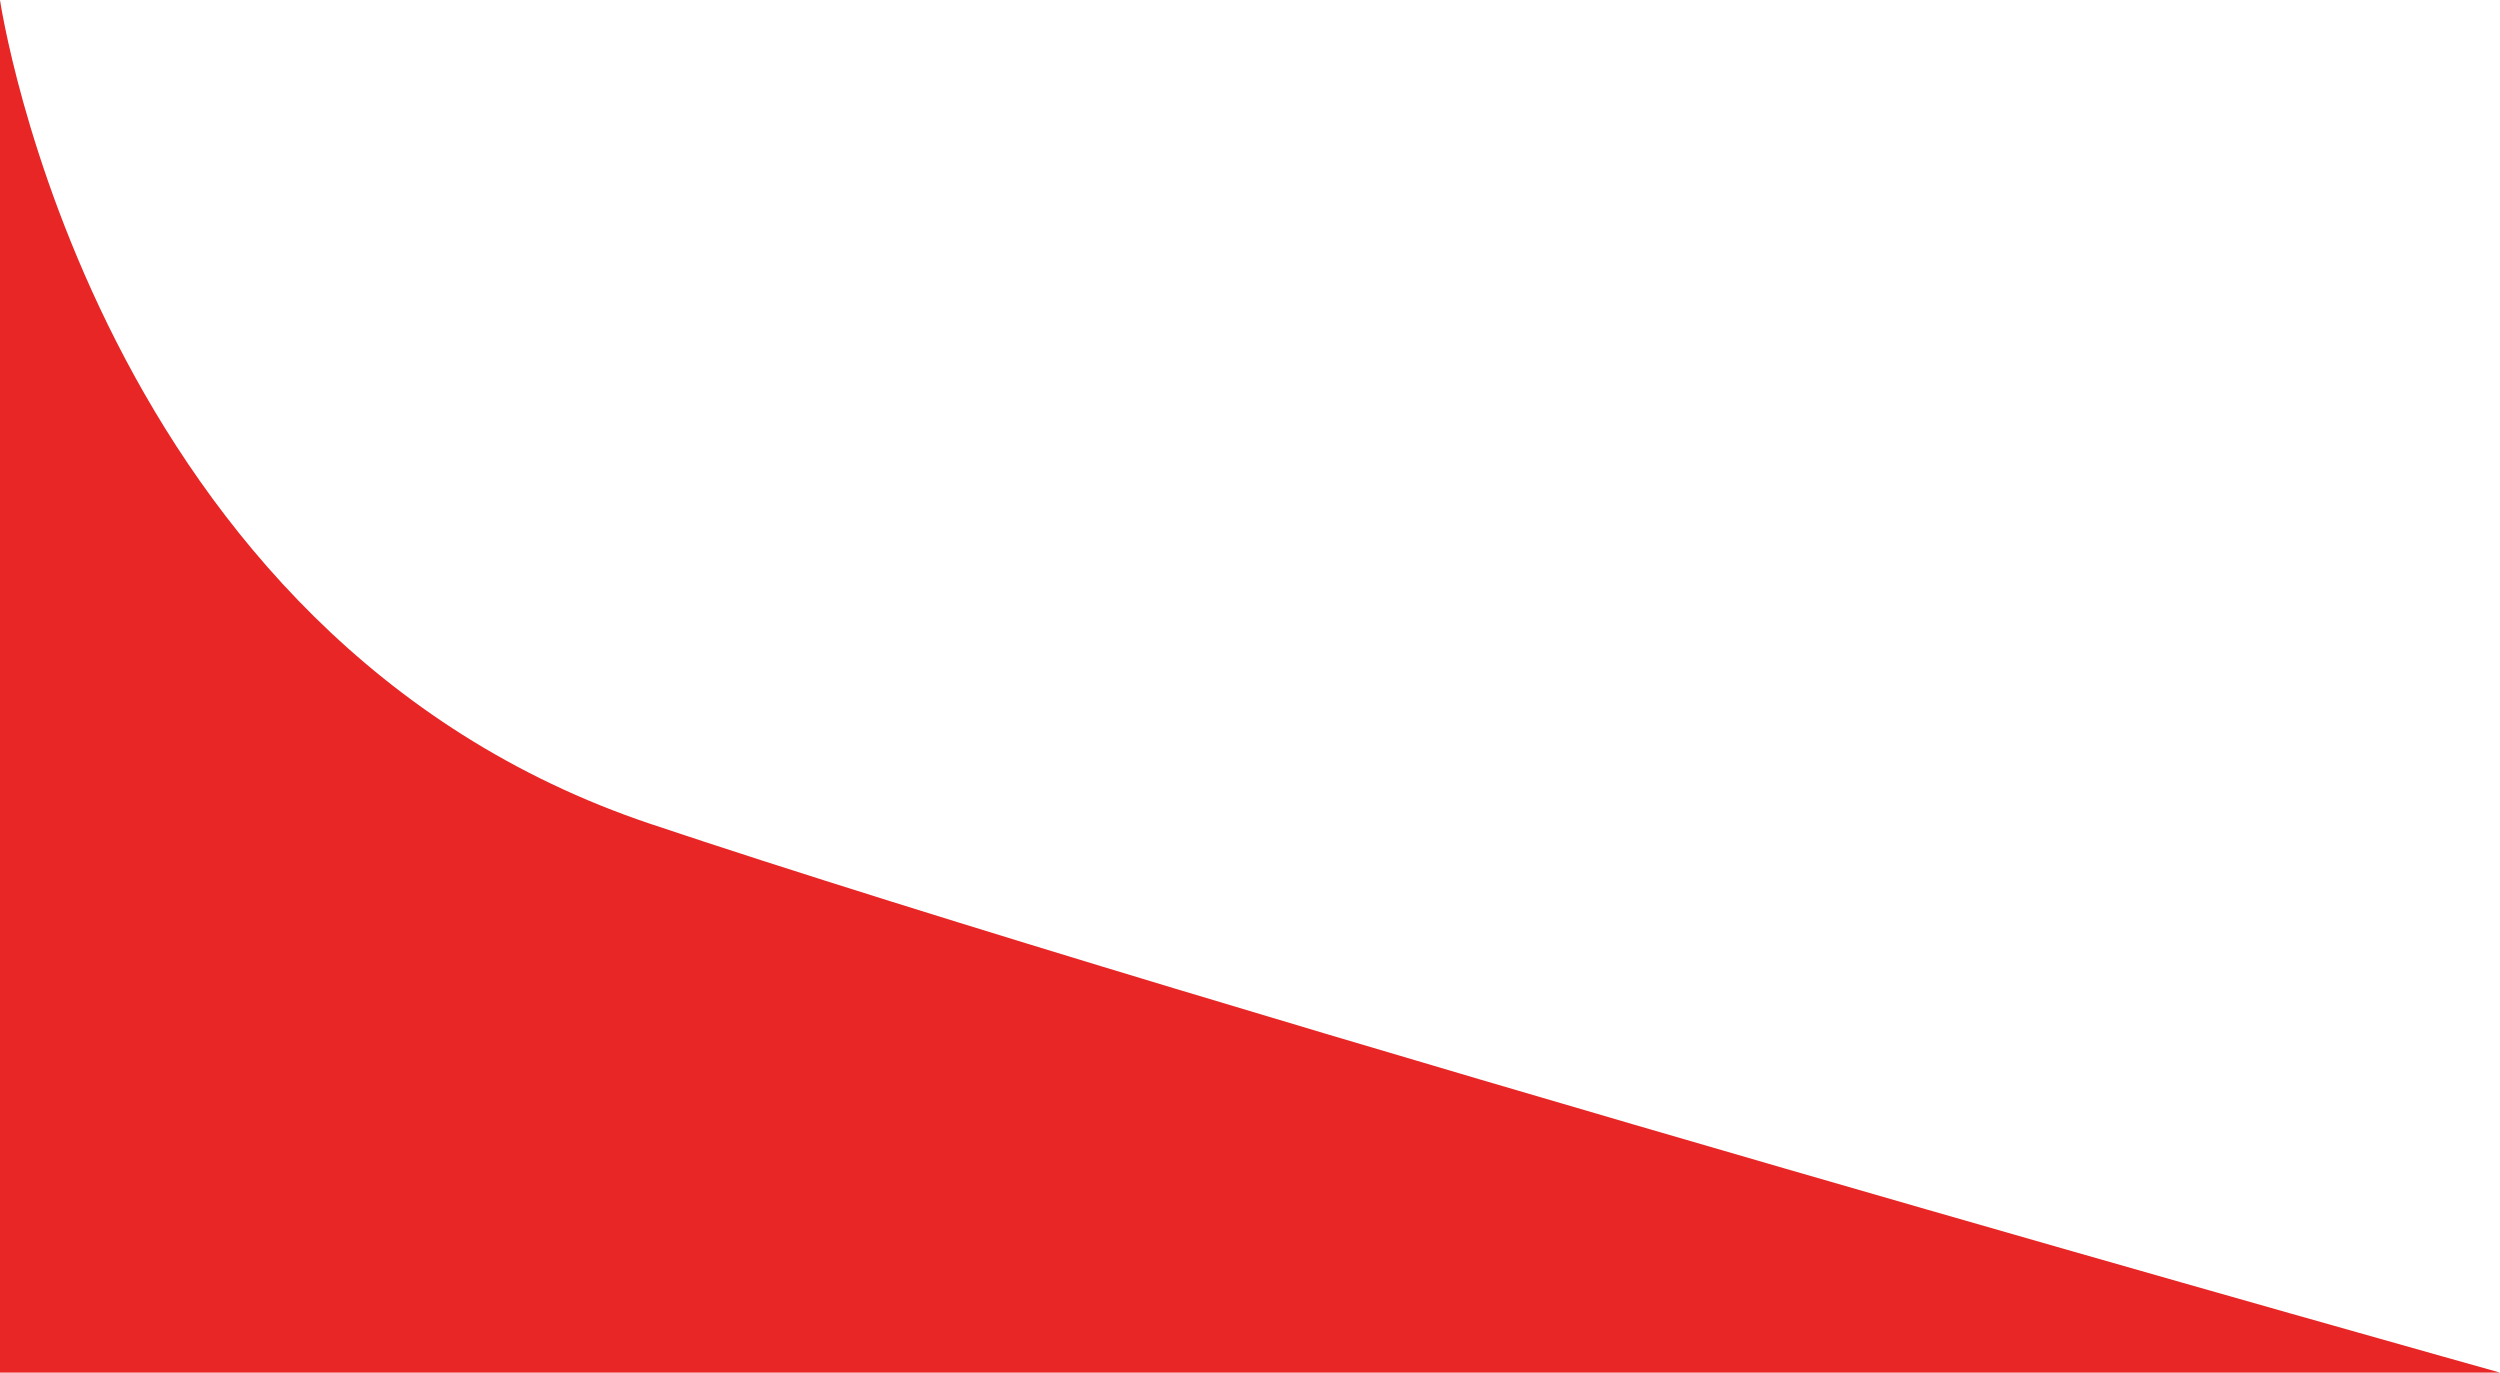 <?xml version="1.0" encoding="UTF-8"?>
<svg id="Layer_2" data-name="Layer 2" xmlns="http://www.w3.org/2000/svg" viewBox="0 0 384 210.83">
  <defs>
    <style>
      .cls-1 {
        fill: #e82626;
        stroke-width: 0px;
      }
    </style>
  </defs>
  <g id="Layer_1-2" data-name="Layer 1">
    <g id="Layer_1-2" data-name="Layer 1-2">
      <path class="cls-1" d="m0,0s14.39,97.87,99.94,126.56c85.55,28.69,284.06,84.27,284.06,84.27H0V0Z"/>
    </g>
  </g>
</svg>